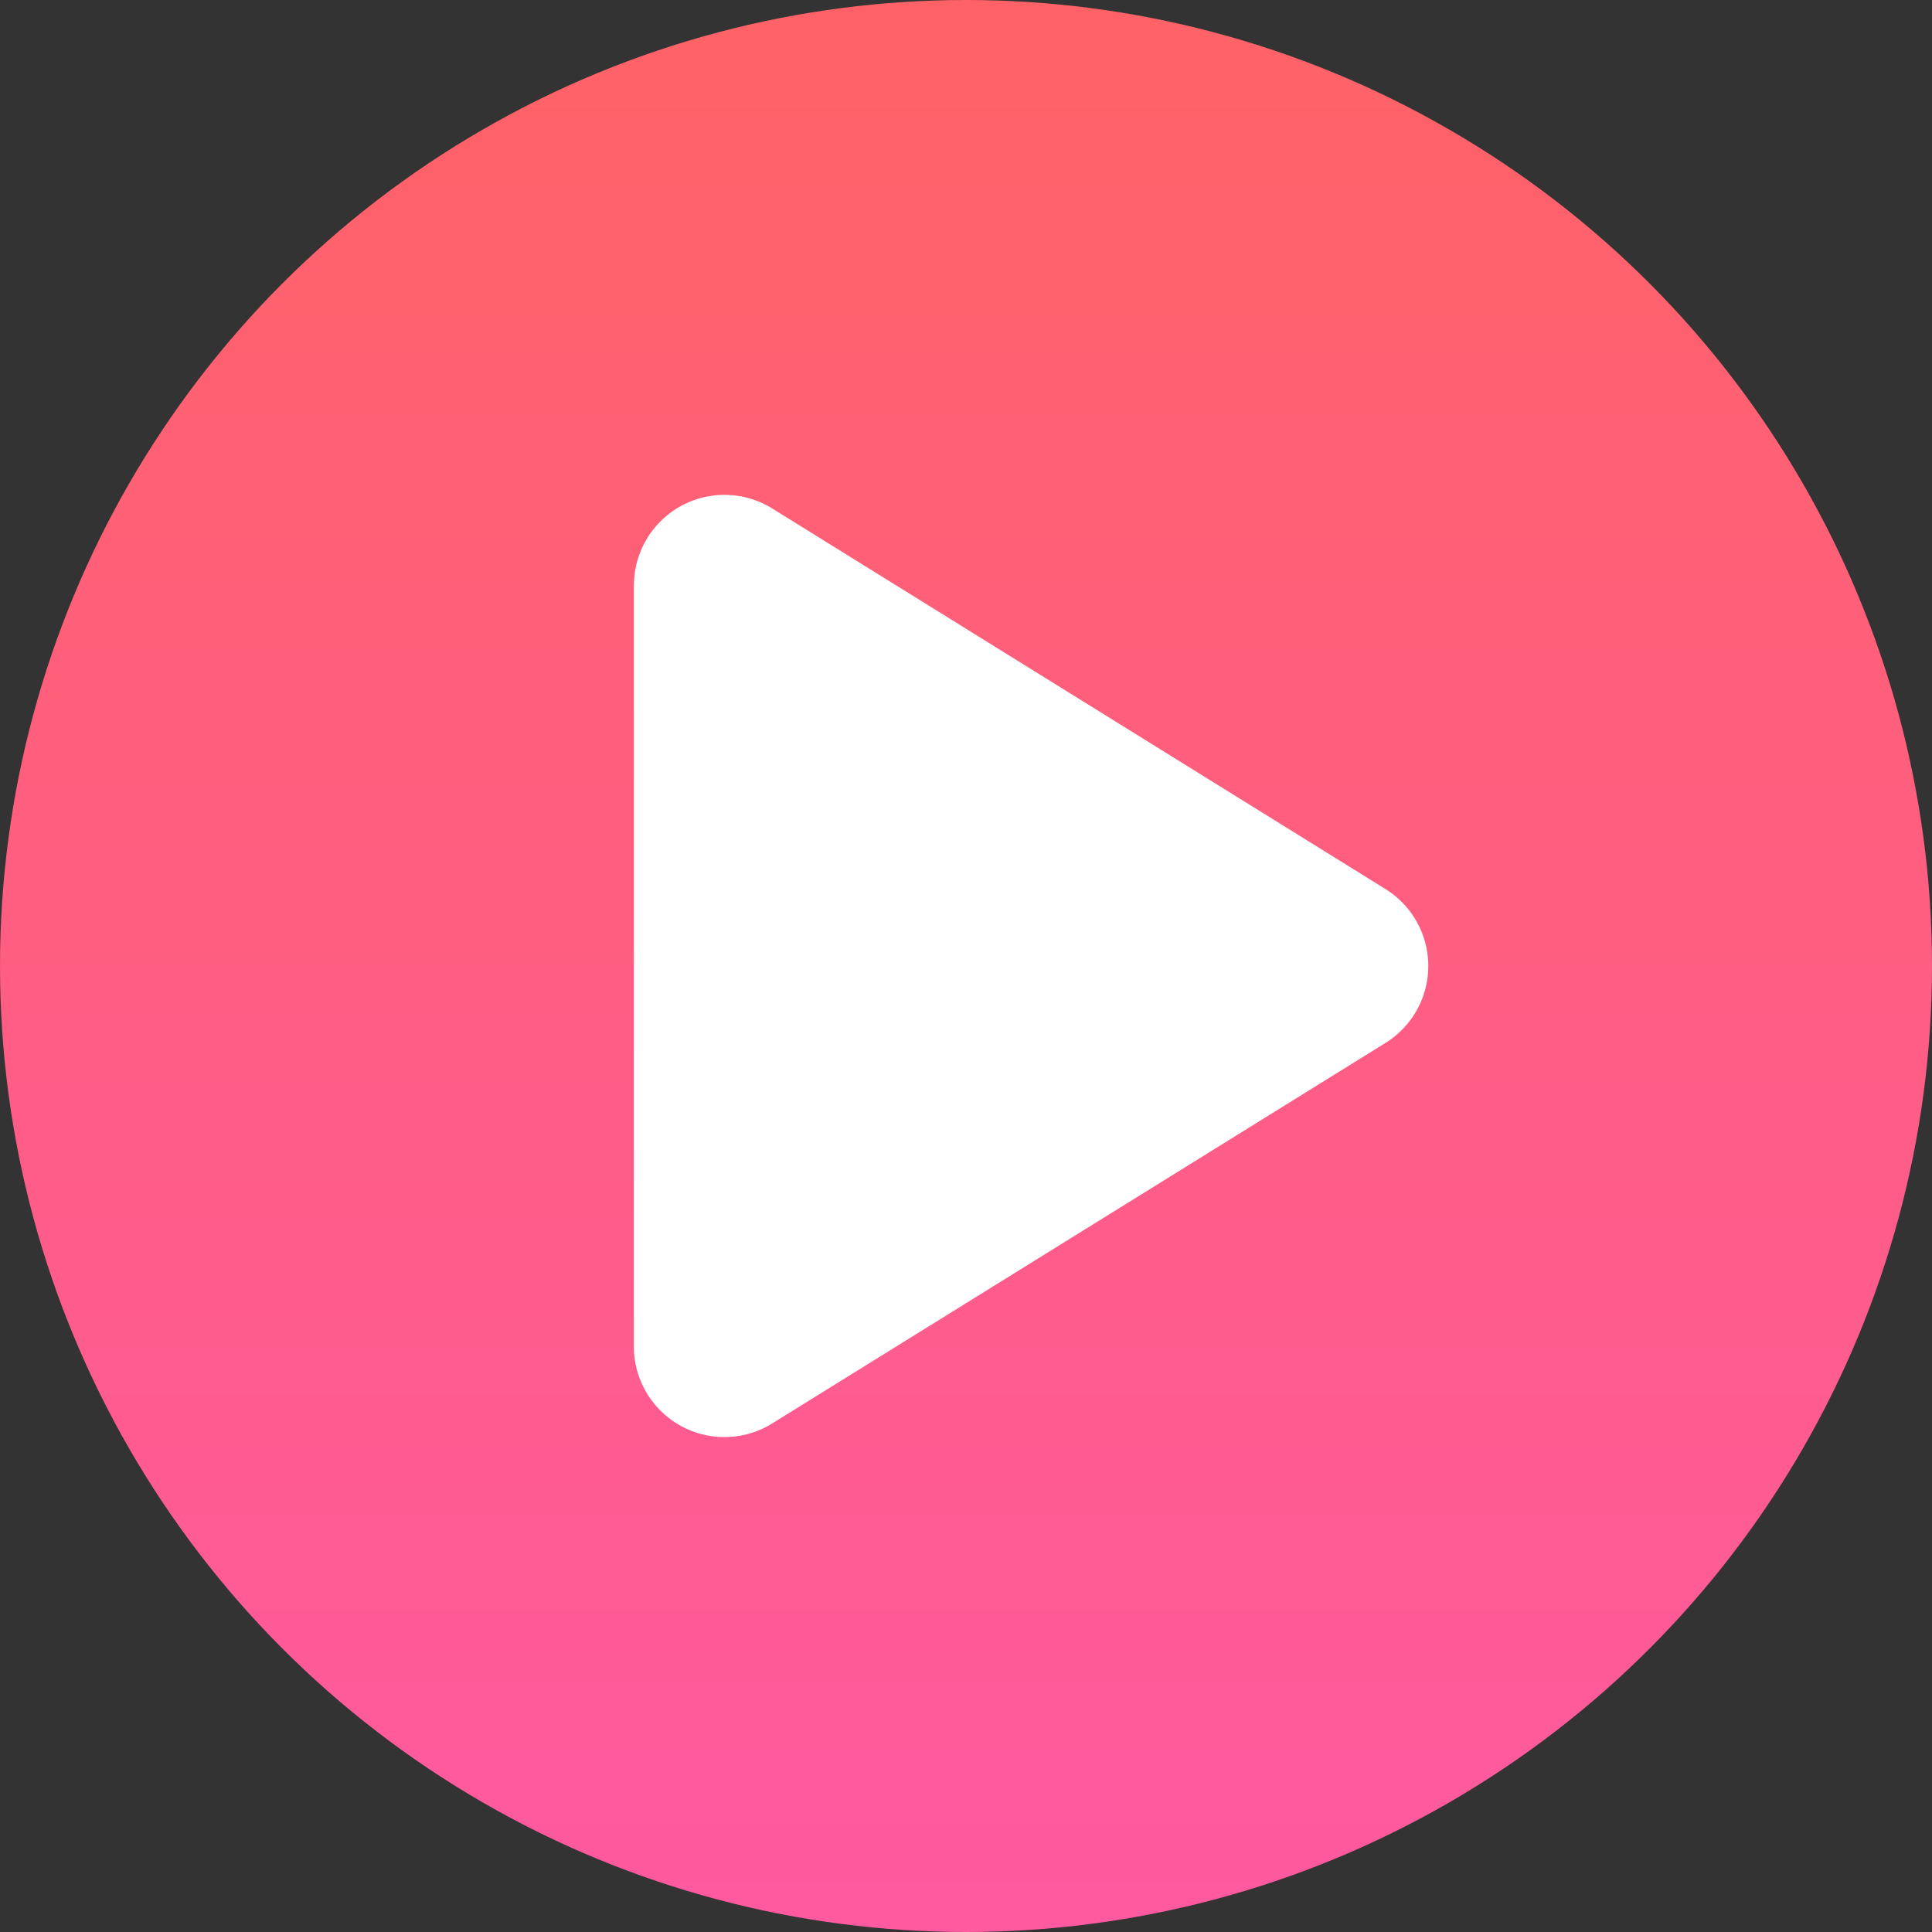 <svg xmlns="http://www.w3.org/2000/svg" width="32" height="32" fill="none"><rect width="100%" height="100%" fill="#333333" stroke="none"/><circle cx="16" cy="16" r="16" fill="url(#a)"/><path fill="#fff" d="M10.5 9.696a1.5 1.5 0 0 1 2.291-1.274l10.156 6.303a1.5 1.5 0 0 1 0 2.55L12.79 23.577a1.5 1.5 0 0 1-2.291-1.274V9.695Z"/><defs><linearGradient id="a" x1="16" x2="16" y1="0" y2="32" gradientUnits="userSpaceOnUse"><stop stop-color="#FF6266"/><stop offset="1" stop-color="#FF59A0"/></linearGradient></defs></svg>